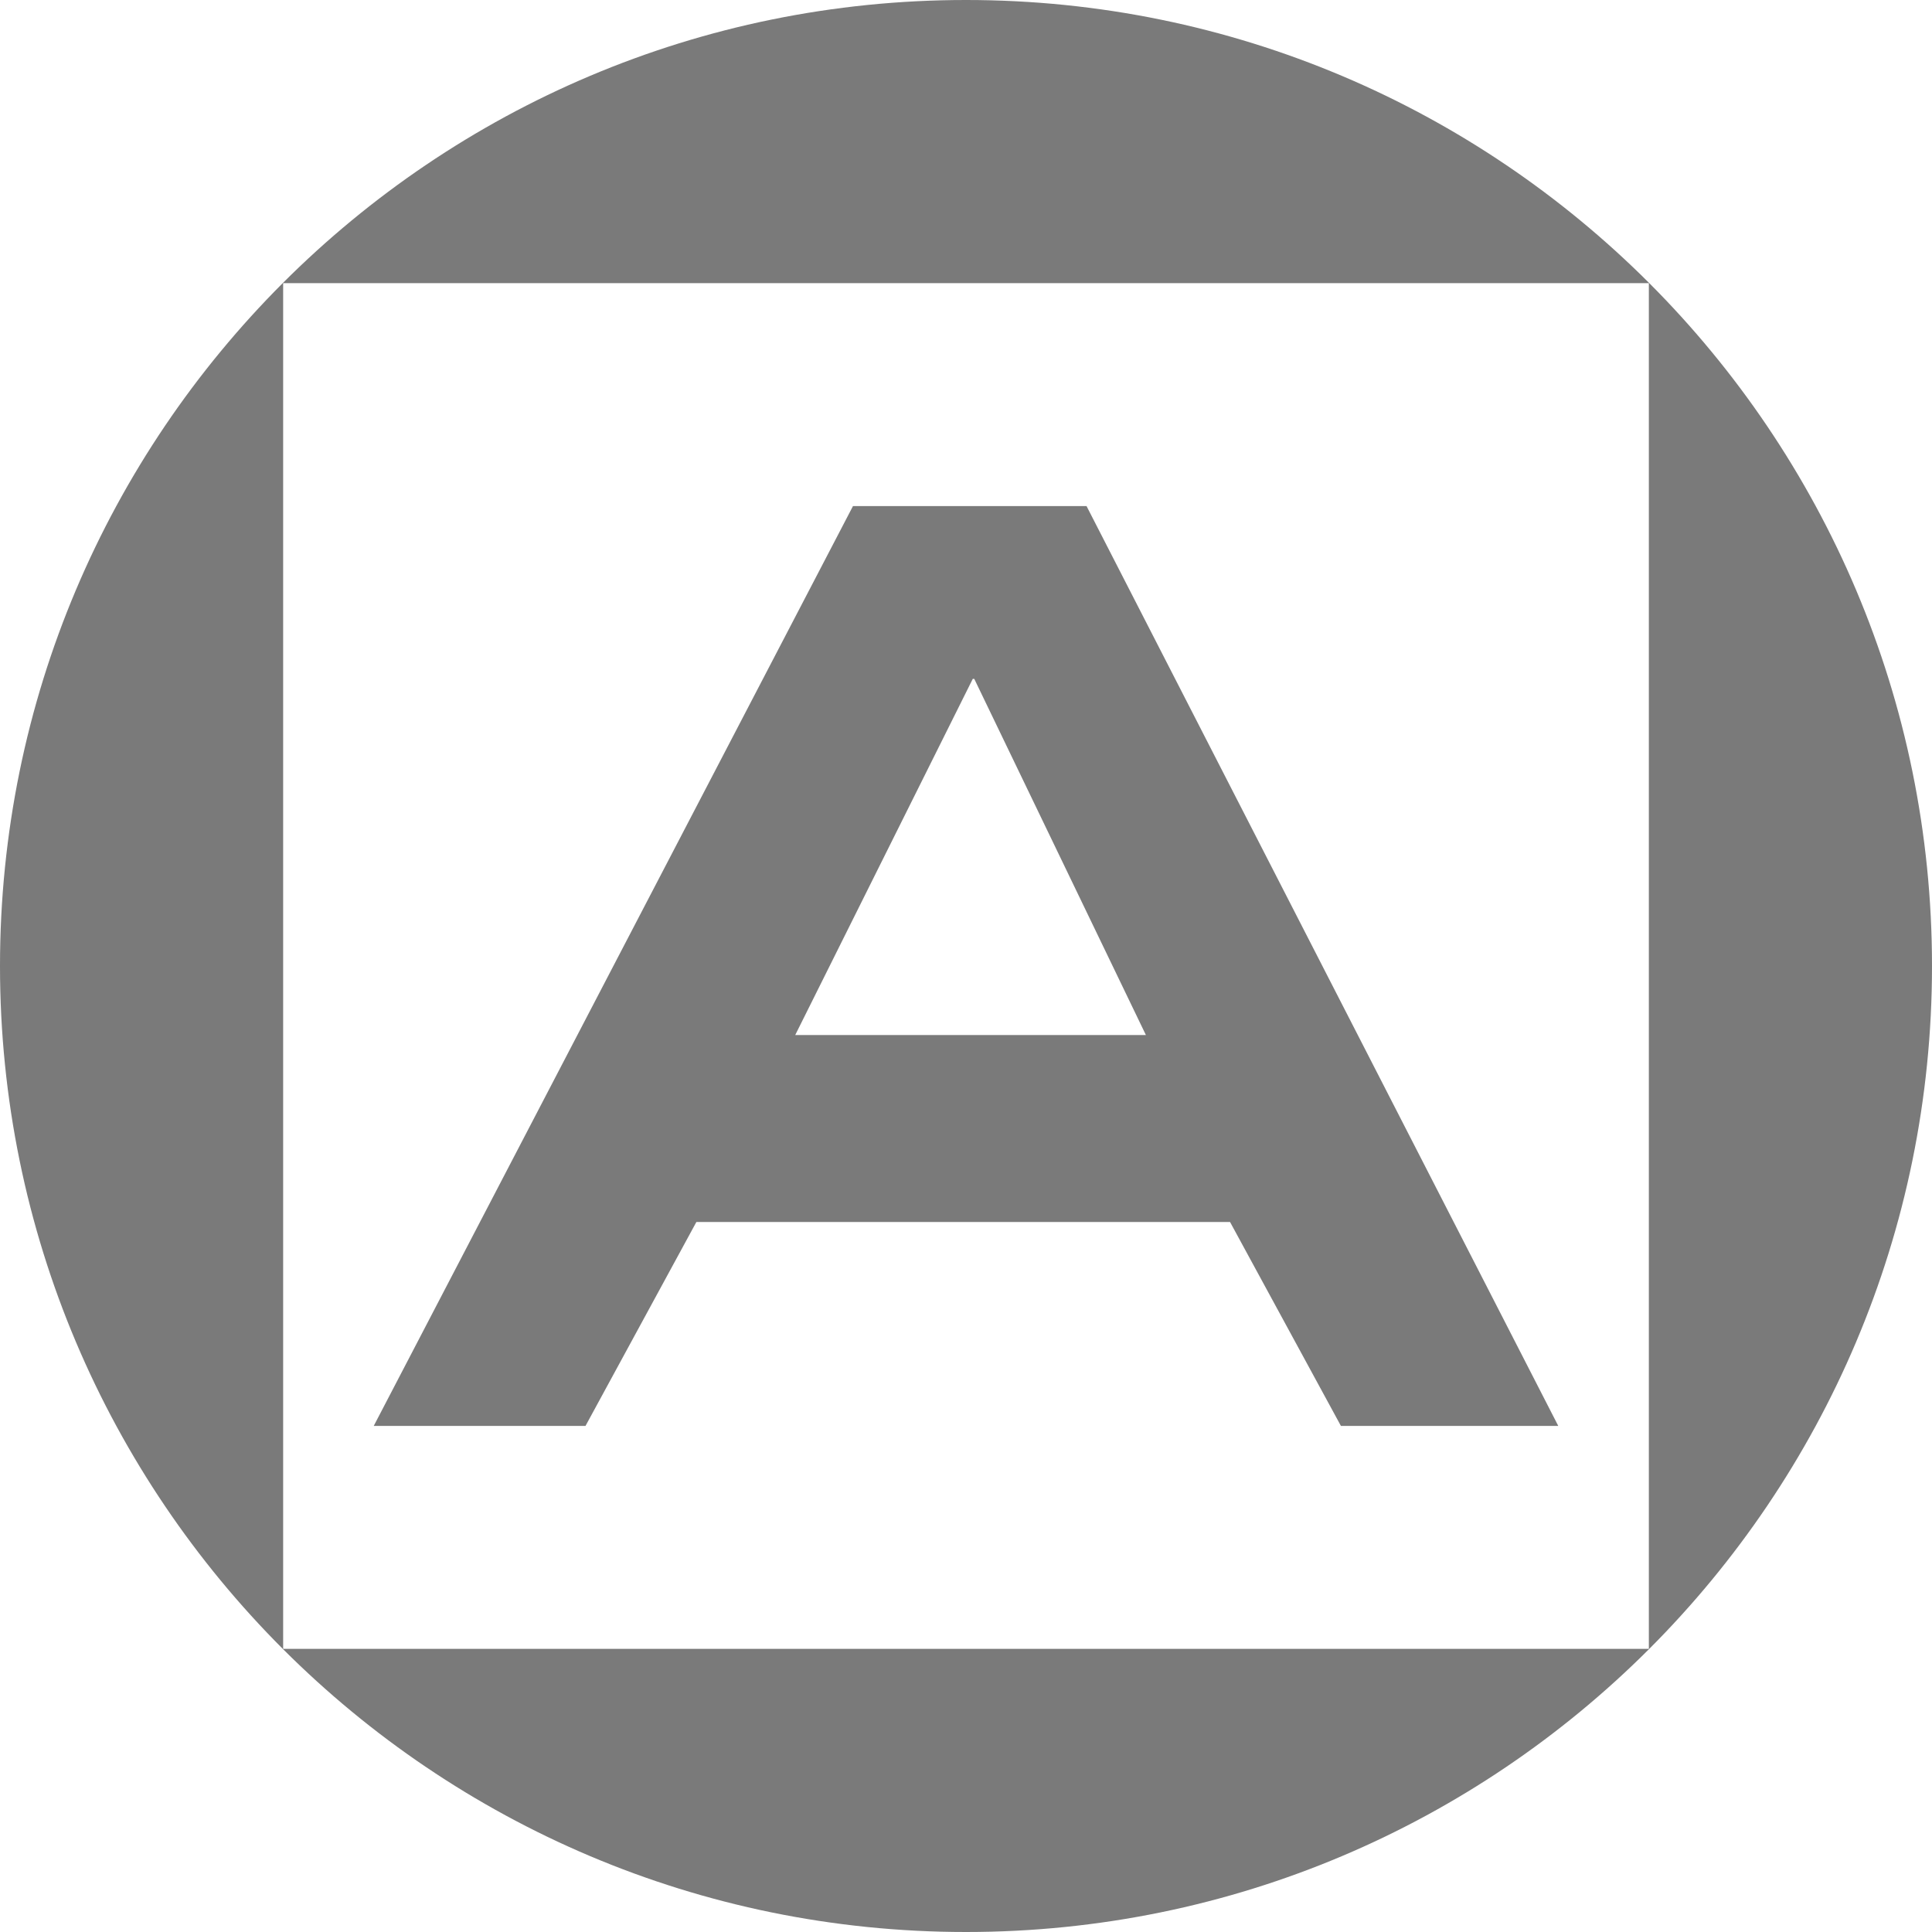 <?xml version="1.0" encoding="UTF-8"?> <svg xmlns="http://www.w3.org/2000/svg" id="_Слой_1" data-name="Слой 1" viewBox="0 0 180 180"><defs><style> .cls-1 { fill: #7a7a7a; stroke-width: 0px; } </style></defs><path class="cls-1" d="m153.64,26.36C137.35,10.07,114.85,0,90,0S42.65,10.07,26.36,26.36C10.07,42.65,0,65.15,0,90c0,49.7,40.3,90,90,90,24.85,0,47.35-10.07,63.64-26.36,16.29-16.29,26.36-38.79,26.36-63.64s-10.07-47.35-26.36-63.64Zm-.02,127.26H26.38V26.38h127.24v127.24Z"></path><path class="cls-1" d="m34.82,132.85l44.65-85.7h21.76l43.95,85.7h-20.25l-10.33-19h-49.72l-10.33,19s-19.72,0-19.72,0Zm55.81-69.6l-16.54,33.18h32.67l-15.99-33.18s-.14,0-.14,0Z"></path></svg> 